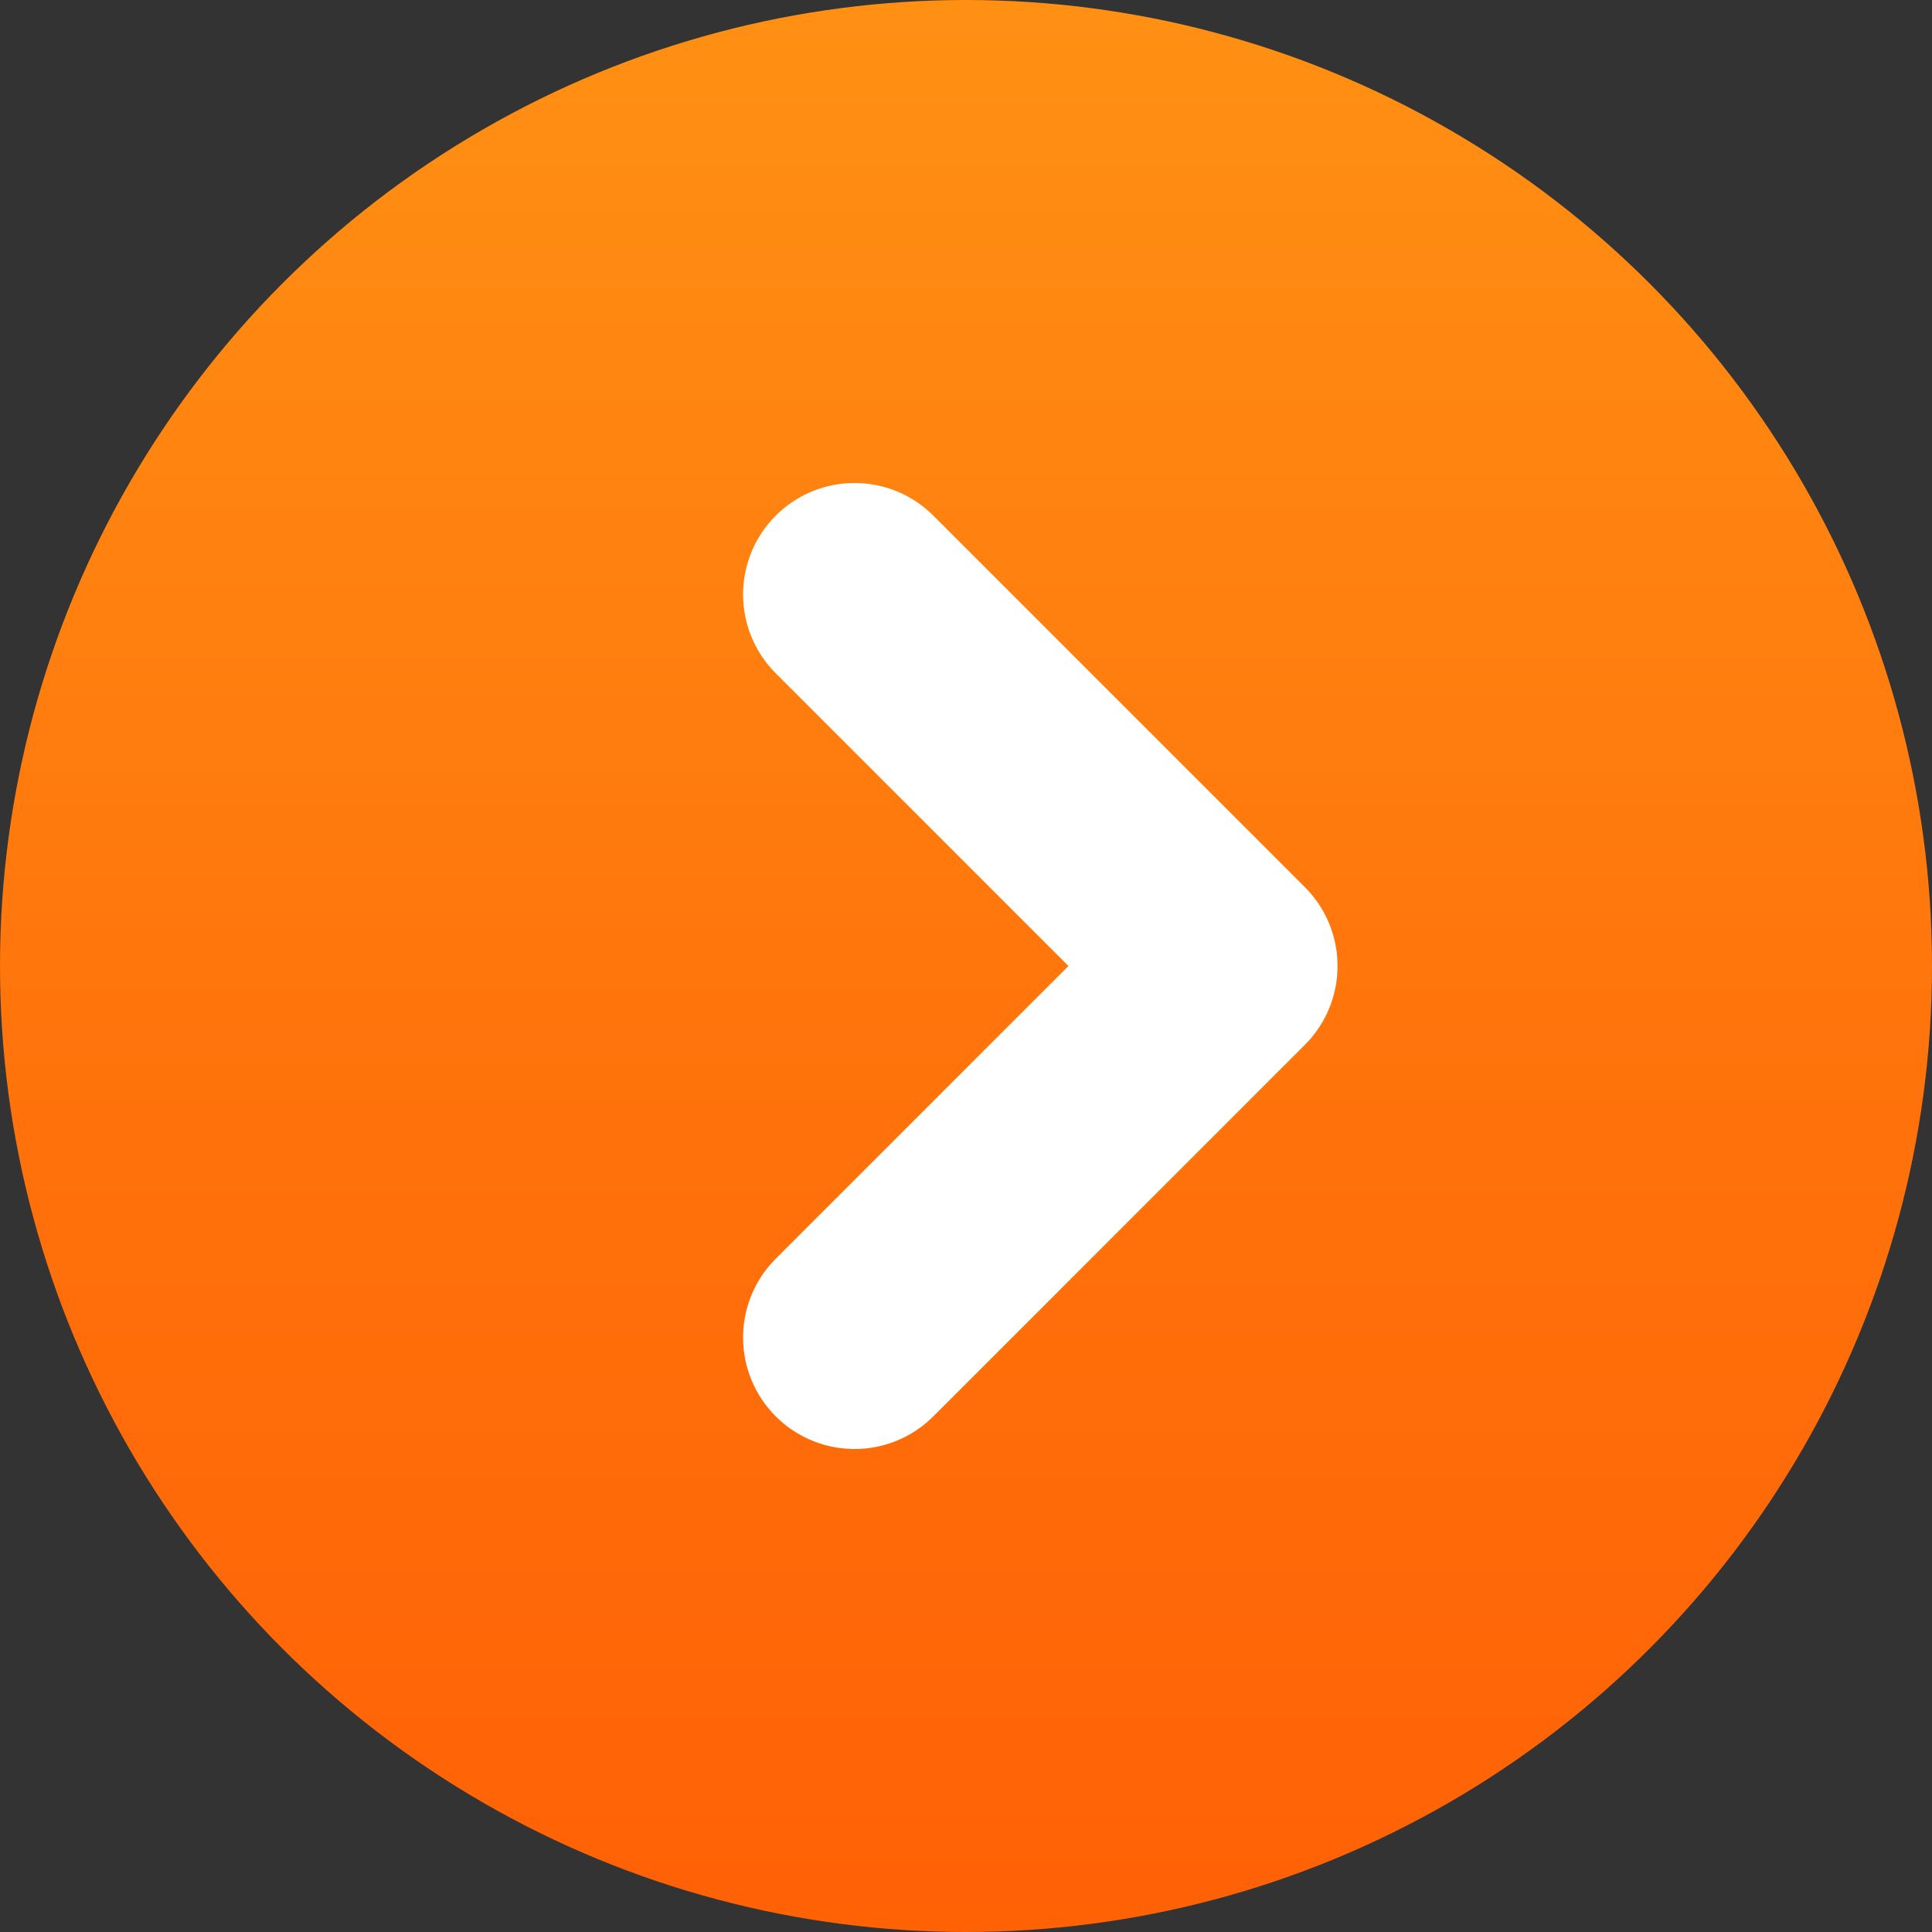 <svg xmlns="http://www.w3.org/2000/svg" xmlns:xlink="http://www.w3.org/1999/xlink" width="26" height="26" viewBox="0 0 26 26"><rect x="0" y="0" width="26" height="26" fill="#333333" stroke="none"/><defs><style>.cls-1{fill:url(#名称未設定グラデーション_87);}.cls-2{fill:none;stroke:#fff;stroke-linecap:round;stroke-linejoin:round;stroke-width:3px;}</style><linearGradient id="名称未設定グラデーション_87" x1="13" y1="26.66" x2="13" y2="-0.35" gradientUnits="userSpaceOnUse"><stop offset="0" stop-color="#ff6005"/><stop offset="0.43" stop-color="#ff720b"/><stop offset="1" stop-color="#ff9114"/></linearGradient></defs><title>banner_yazirusi</title><g id="レイヤー_2" data-name="レイヤー 2"><g id="コンテンツ"><circle class="cls-1" cx="13" cy="13" r="13"/><polyline class="cls-2" points="11.5 8 16.5 13 11.5 18"/></g></g></svg>
